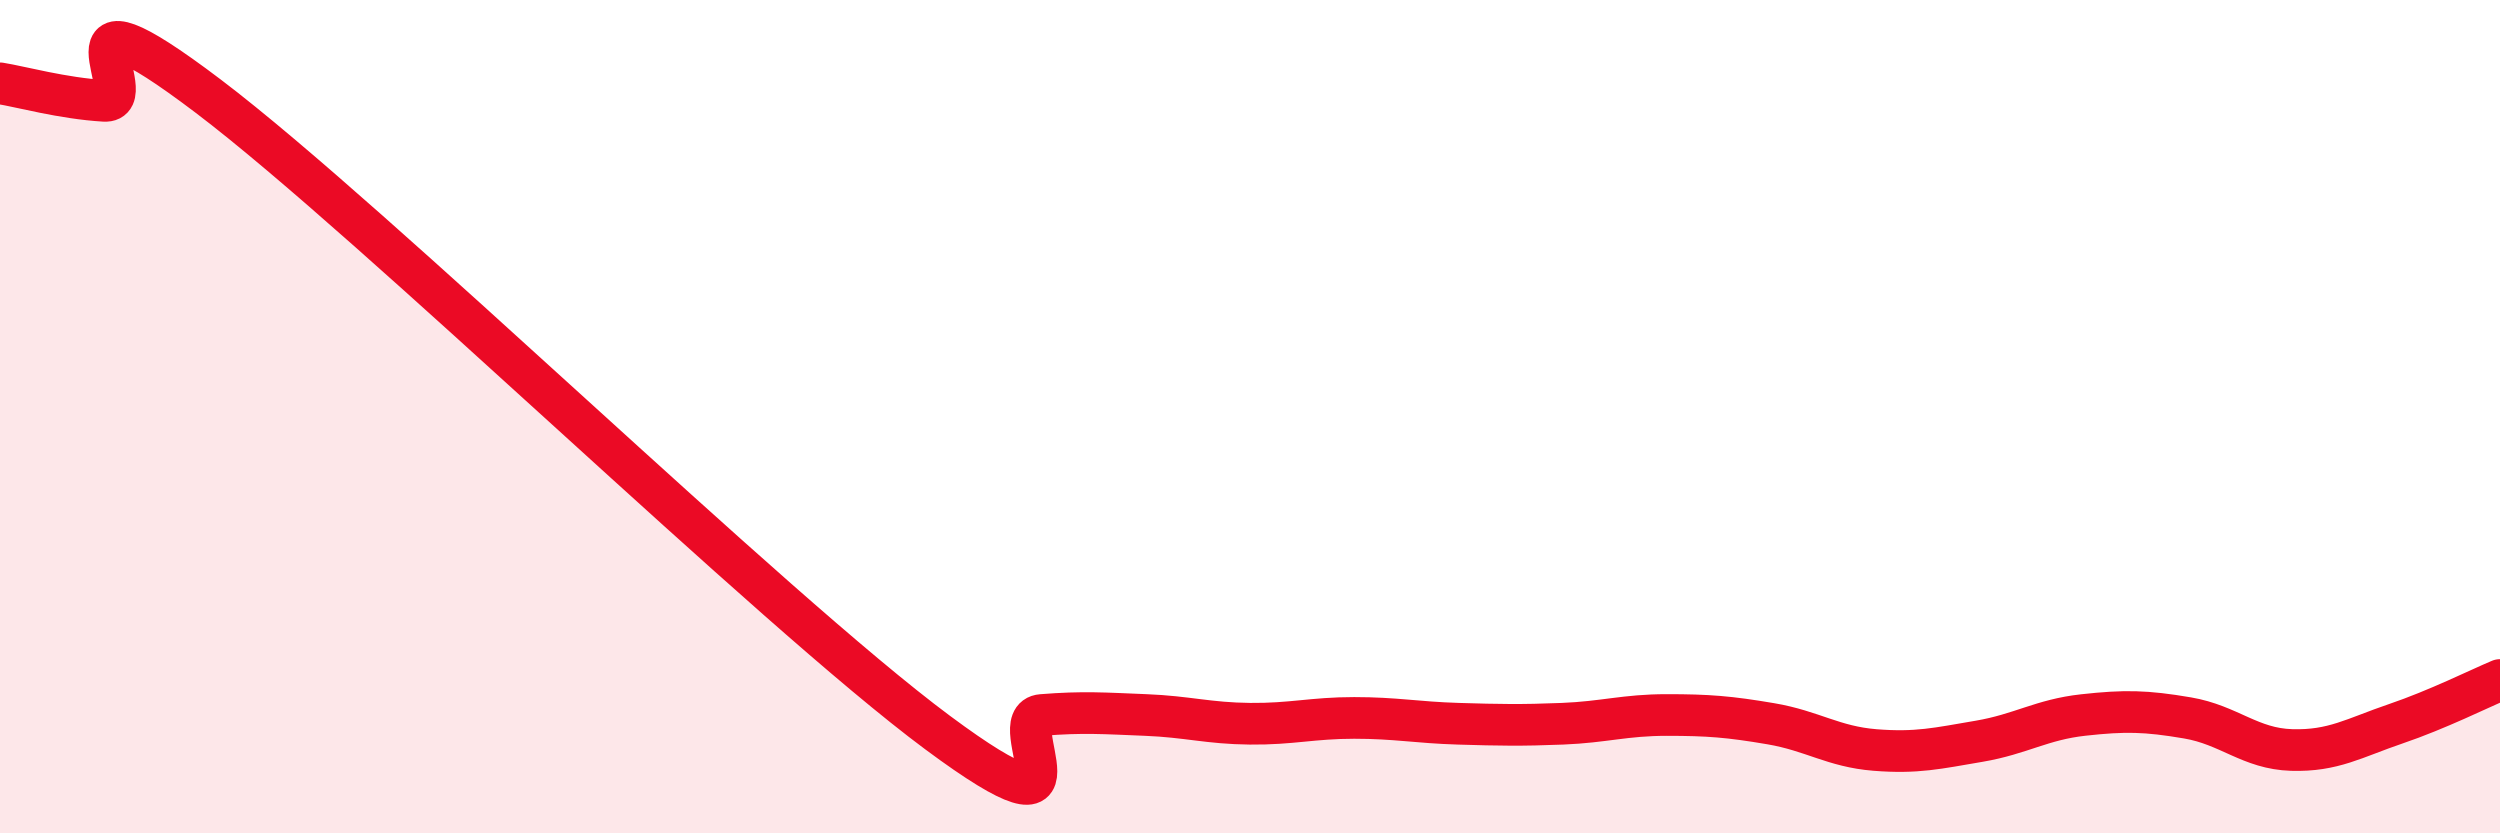 
    <svg width="60" height="20" viewBox="0 0 60 20" xmlns="http://www.w3.org/2000/svg">
      <path
        d="M 0,2 C 0.5,2.08 1.5,2.36 2.5,2.42 C 3.5,2.48 1,-0.72 5,2.31 C 9,5.34 18.5,14.61 22.5,17.58 C 26.5,20.55 24,17.24 25,17.16 C 26,17.08 26.5,17.12 27.5,17.16 C 28.5,17.2 29,17.36 30,17.37 C 31,17.38 31.5,17.23 32.5,17.23 C 33.5,17.23 34,17.34 35,17.37 C 36,17.4 36.5,17.41 37.5,17.37 C 38.5,17.33 39,17.16 40,17.16 C 41,17.16 41.5,17.2 42.5,17.37 C 43.5,17.54 44,17.92 45,18 C 46,18.08 46.5,17.96 47.5,17.79 C 48.5,17.62 49,17.27 50,17.16 C 51,17.05 51.5,17.06 52.5,17.23 C 53.5,17.4 54,17.97 55,18 C 56,18.03 56.5,17.71 57.5,17.37 C 58.5,17.03 59.5,16.53 60,16.32L60 20L0 20Z"
        fill="#EB0A25"
        opacity="0.1"
        stroke-linecap="round"
        stroke-linejoin="round"
      />
      <path
        d="M 0,2 C 0.5,2.08 1.5,2.36 2.5,2.42 C 3.5,2.48 1,-0.72 5,2.31 C 9,5.34 18.5,14.61 22.5,17.58 C 26.5,20.55 24,17.24 25,17.16 C 26,17.08 26.5,17.12 27.5,17.16 C 28.5,17.2 29,17.36 30,17.37 C 31,17.38 31.5,17.23 32.5,17.23 C 33.5,17.23 34,17.34 35,17.37 C 36,17.4 36.5,17.41 37.5,17.37 C 38.5,17.33 39,17.16 40,17.16 C 41,17.16 41.5,17.2 42.5,17.37 C 43.5,17.54 44,17.92 45,18 C 46,18.08 46.5,17.96 47.5,17.79 C 48.5,17.62 49,17.27 50,17.16 C 51,17.05 51.5,17.06 52.5,17.23 C 53.5,17.4 54,17.97 55,18 C 56,18.03 56.5,17.71 57.5,17.37 C 58.5,17.03 59.5,16.53 60,16.32"
        stroke="#EB0A25"
        stroke-width="1"
        fill="none"
        stroke-linecap="round"
        stroke-linejoin="round"
      />
    </svg>
  